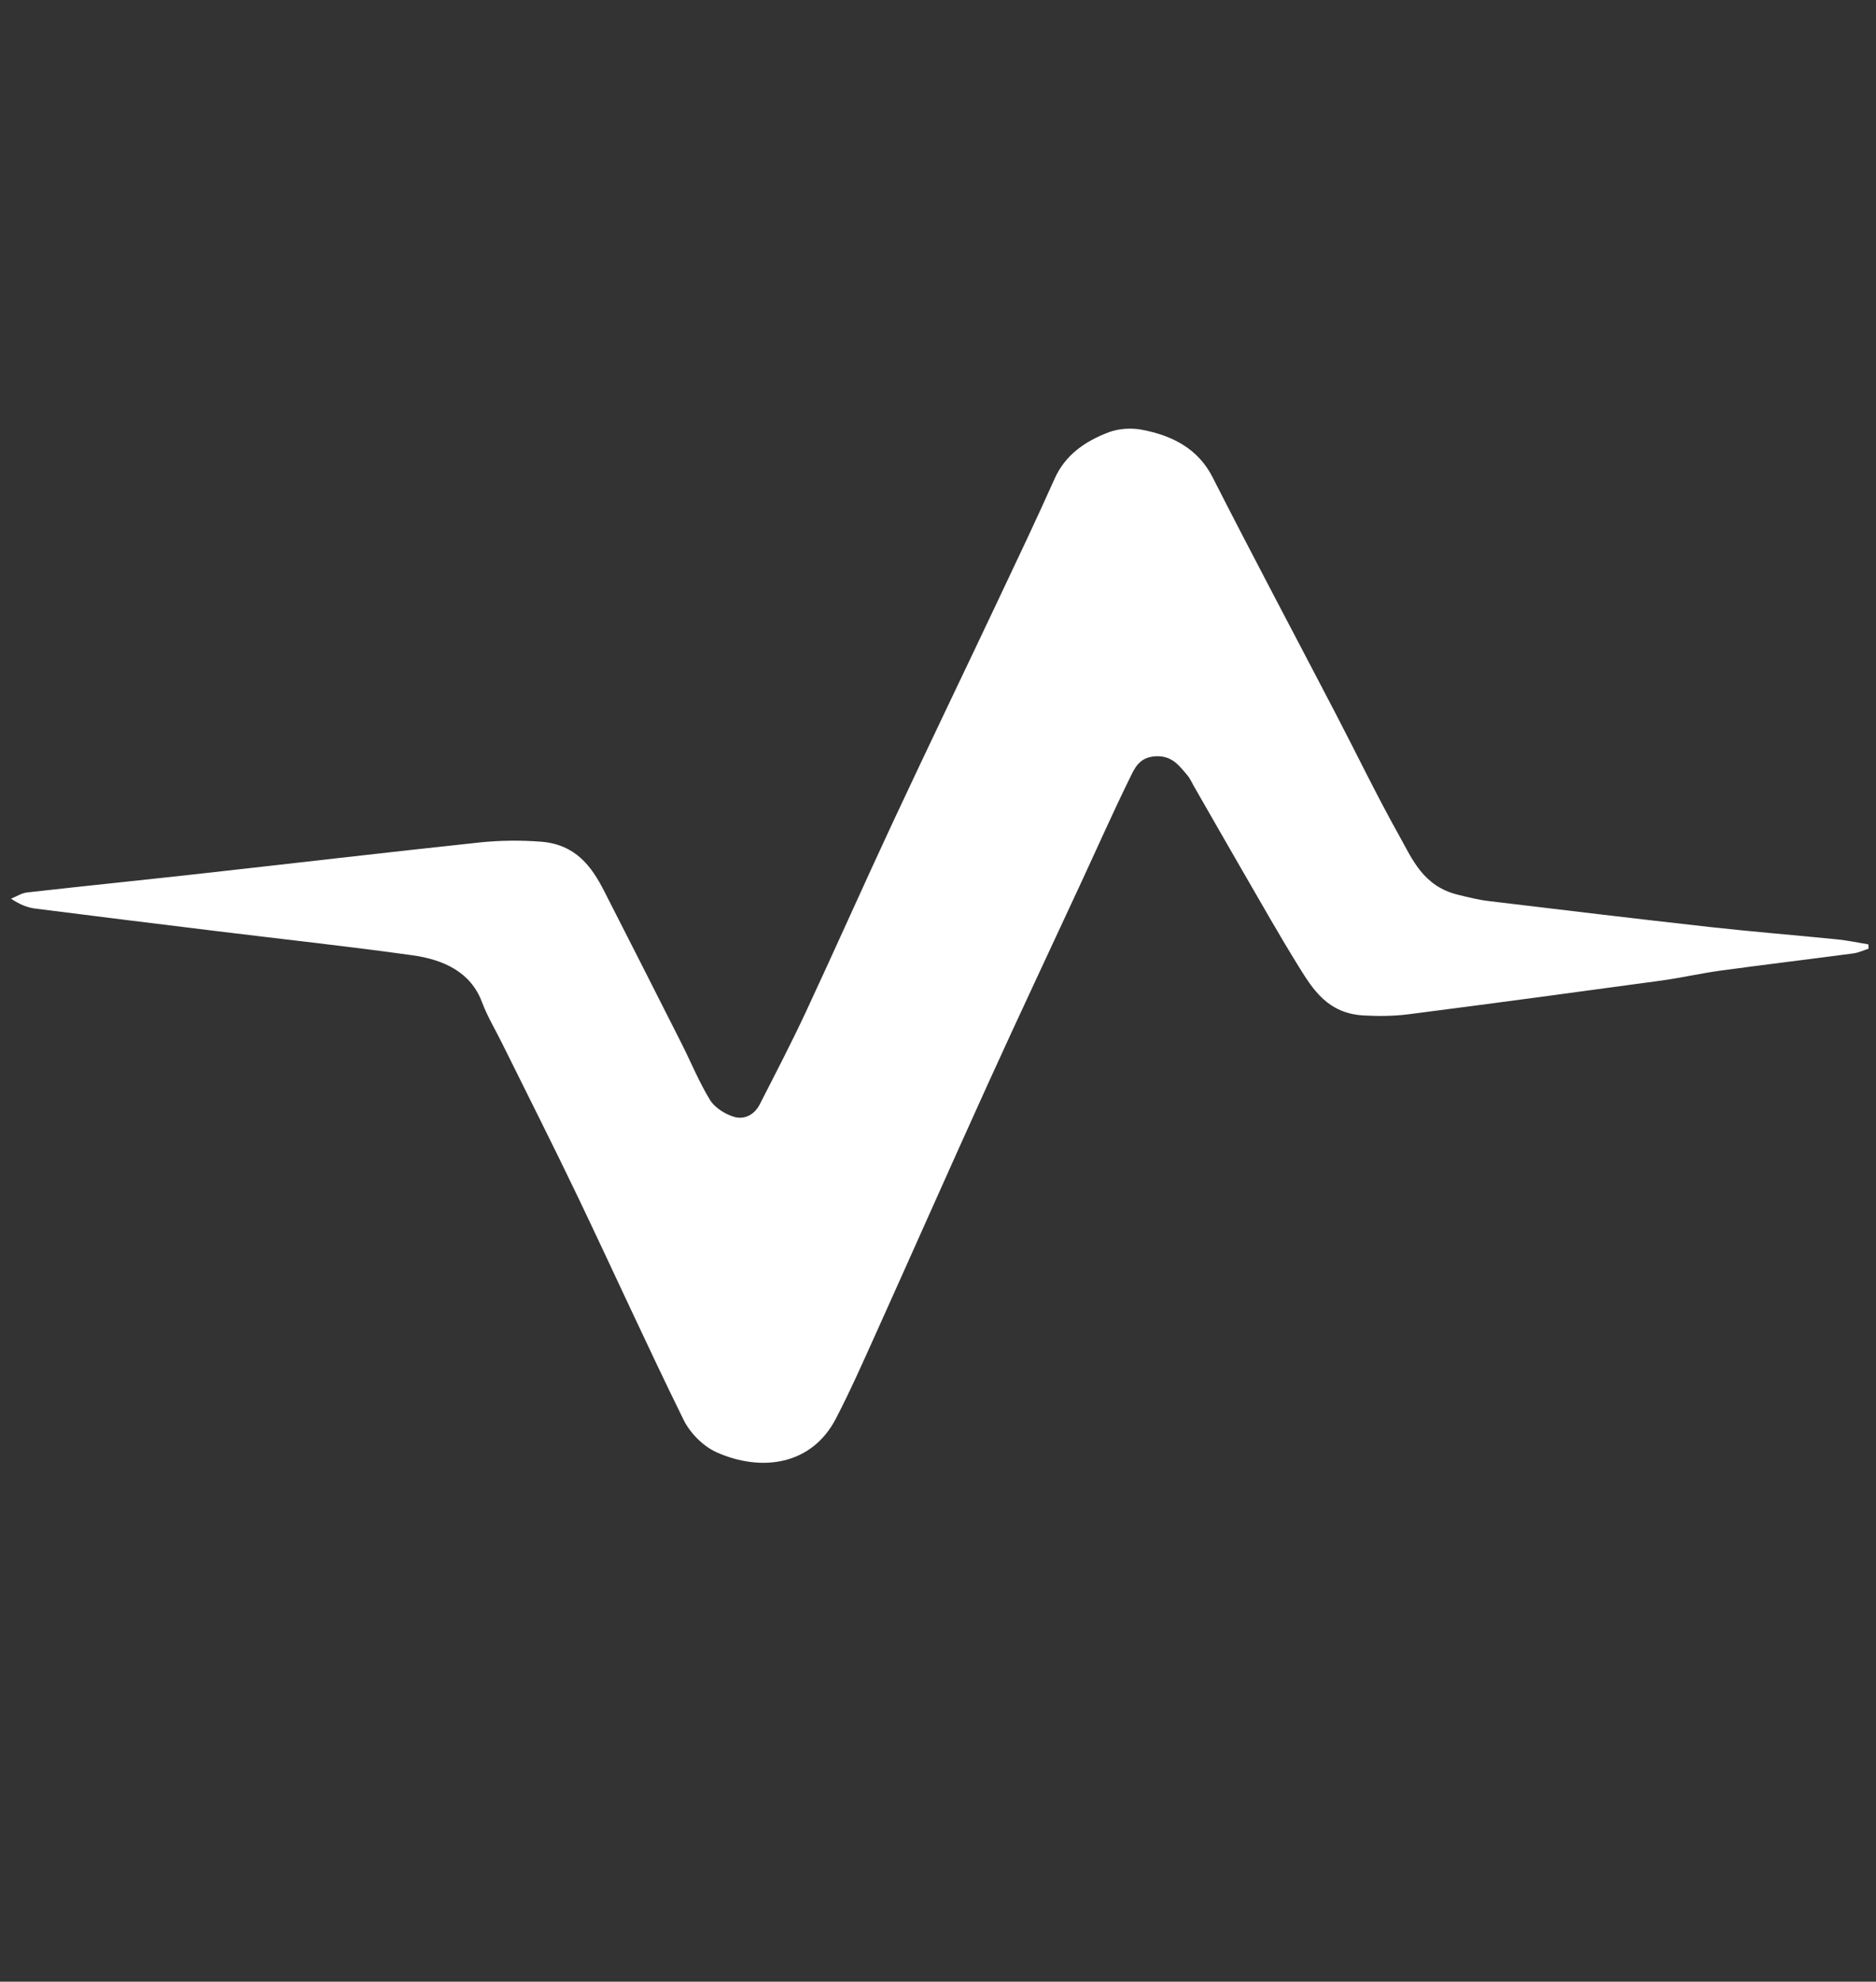 <?xml version="1.0" encoding="UTF-8" standalone="no"?>
<svg
   id="_Слой_1"
   data-name="Слой 1"
   viewBox="0 0 1600 1690"
   version="1.1"
   sodipodi:docname="ns.svg"
   inkscape:version="1.3.2 (091e20e, 2023-11-25, custom)"
   xmlns:inkscape="http://www.inkscape.org/namespaces/inkscape"
   xmlns:sodipodi="http://sodipodi.sourceforge.net/DTD/sodipodi-0.dtd"
   xmlns="http://www.w3.org/2000/svg"
   xmlns:svg="http://www.w3.org/2000/svg">
  <rect x="0" y="0" width="1600" height="1690" fill="#333333" stroke="none"/>
  <sodipodi:namedview
     id="namedview1"
     pagecolor="#ffffff"
     bordercolor="#000000"
     borderopacity="0.25"
     inkscape:showpageshadow="2"
     inkscape:pageopacity="0.0"
     inkscape:pagecheckerboard="0"
     inkscape:deskcolor="#d1d1d1"
     inkscape:zoom="0.69408284"
     inkscape:cx="799.61637"
     inkscape:cy="845"
     inkscape:window-width="3440"
     inkscape:window-height="1369"
     inkscape:window-x="-8"
     inkscape:window-y="-8"
     inkscape:window-maximized="1"
     inkscape:current-layer="_Слой_1" />
  <defs
     id="defs1">
    <style
       id="style1">
      .cls-1 {
        fill: #fff;
        stroke-width: 0px;
      }
    </style>
  </defs>
  <path
     class="cls-1"
     d="m 1593.68,809.051 c -4.338,1.36 -8.528,3.399 -12.984,4.003 -37.832,5.035 -75.753,9.567 -113.585,14.729 -16.939,2.316 -33.553,6.194 -50.492,8.485 -71.71,9.794 -143.479,19.462 -215.307,28.702 -12.66,1.611 -25.792,1.737 -38.599,0.982 -30.041,-1.788 -42.701,-21.728 -54.682,-41.039 -17.175,-27.695 -33.081,-55.97 -49.371,-84.068 -13.663,-23.591 -27.12,-47.258 -40.695,-70.9 -1.741,-3.021 -3.099,-6.269 -5.4,-8.938 -6.905,-8.032 -12.984,-17.02 -27.503,-16.013 -13.634,0.932 -17.5,10.449 -21.424,18.455 -14.047,28.577 -26.884,57.581 -40.252,86.409 -26.884,58.034 -54.21,115.943 -80.651,174.153 -32.284,71.051 -63.772,142.354 -95.82,213.455 -10.919,24.221 -21.66,48.542 -33.966,72.26 -20.687,39.932 -63.595,45.722 -101.604,28.854 -11.952,-5.312 -22.929,-16.819 -28.271,-27.645 -30.986,-62.944 -59.817,-126.643 -90.065,-189.864 -20.952,-43.784 -42.967,-87.215 -64.509,-130.797 -5.902,-11.934 -12.896,-23.566 -17.5,-35.853 -9.355,-24.85 -31.753,-35.928 -59.02,-39.73 -55.155,-7.704 -110.663,-13.697 -166.024,-20.495 -51.967,-6.37 -103.935,-12.74 -155.843,-19.362 -6.64,-0.856 -12.984,-3.273 -20.716,-8.434 4.545,-1.813 8.912,-4.759 13.634,-5.312 48.662,-5.489 97.413,-10.424 146.105,-15.837 79.796,-8.863 159.503,-18.254 239.357,-26.739 17.441,-1.863 35.471,-2.065 52.971,-0.705 29.422,2.291 43.055,21.074 53.62,41.719 22.162,43.331 44.147,86.737 66.103,130.168 8.145,16.139 14.932,32.857 24.375,48.391 3.748,6.143 12.188,11.733 19.978,14.2 9.827,3.122 18.208,-2.216 22.369,-10.373 13.339,-26.134 26.913,-52.168 39.249,-78.63 25.408,-54.459 49.695,-109.296 75.133,-163.755 29.274,-62.642 59.345,-125.007 88.914,-187.548 16.319,-34.544 32.786,-69.037 48.308,-103.857 8.676,-19.462 25.29,-31.749 46.449,-39.604 8.027,-2.996 18.709,-3.726 27.326,-2.14 27.504,5.061 48.839,16.919 60.85,40.536 34.438,67.627 70.175,134.75 105.263,202.125 17.942,34.418 34.733,69.289 53.738,103.253 11.42,20.369 20.51,43.557 50.58,50.808 8.44,2.039 16.939,4.255 25.585,5.287 63.093,7.578 126.186,15.157 189.367,22.207 36.032,4.003 72.212,6.873 108.302,10.524 8.912,0.906 17.706,2.795 26.559,4.255 l 0.117,3.701 z"
     id="path1" />
</svg>
